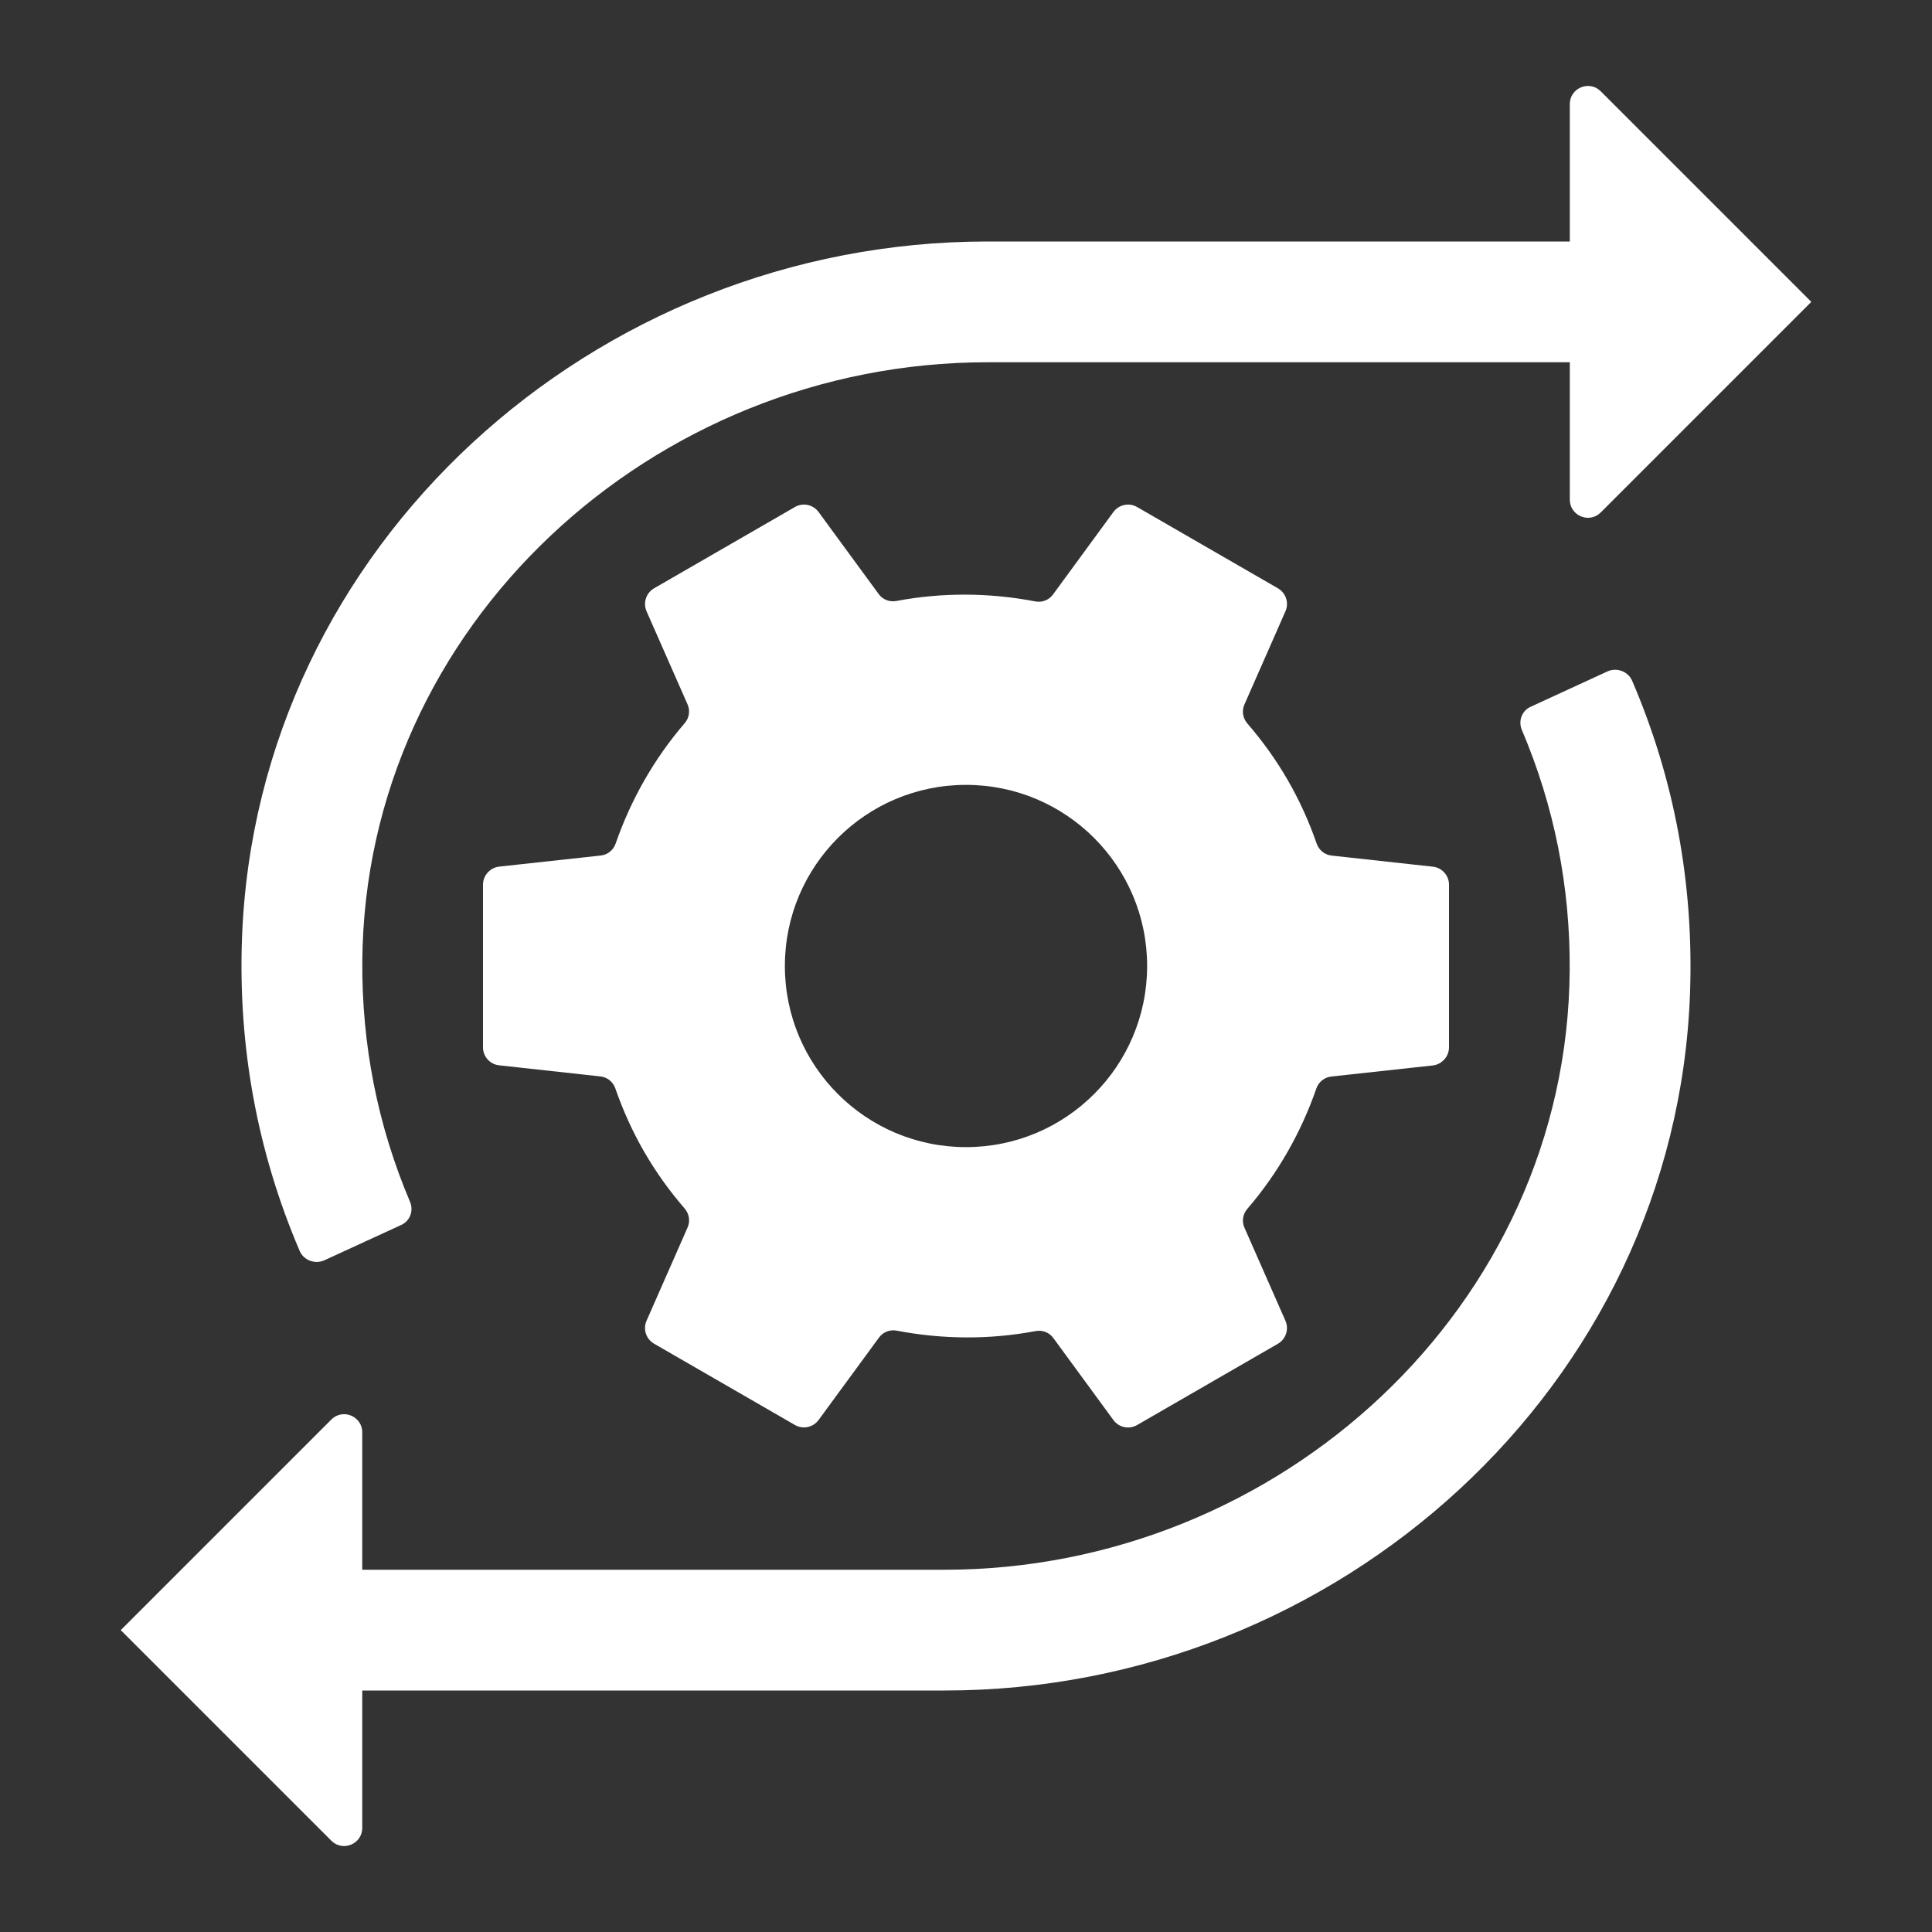 <svg width="32" height="32" viewBox="0 0 32 32" fill="none" xmlns="http://www.w3.org/2000/svg">
<rect x="0" y="0" width="32" height="32" fill="#333333" stroke="none"/>
<path d="M23.733 14.355L22.055 14.171C21.94 14.158 21.846 14.081 21.808 13.972C21.55 13.23 21.174 12.578 20.66 11.983C20.585 11.896 20.565 11.775 20.611 11.67L21.291 10.125C21.353 9.985 21.299 9.821 21.166 9.744L18.834 8.398C18.701 8.321 18.533 8.357 18.442 8.48L17.44 9.848C17.372 9.94 17.259 9.983 17.146 9.961C16.394 9.817 15.615 9.809 14.848 9.954C14.736 9.975 14.622 9.933 14.555 9.841L13.558 8.48C13.467 8.357 13.299 8.321 13.166 8.398L10.834 9.744C10.701 9.821 10.648 9.985 10.709 10.125L11.389 11.669C11.435 11.773 11.414 11.893 11.34 11.979C10.83 12.571 10.448 13.25 10.197 13.972C10.159 14.08 10.066 14.157 9.952 14.17L8.267 14.354C8.115 14.372 8 14.501 8 14.654V17.347C8 17.5 8.115 17.629 8.267 17.645L9.945 17.829C10.06 17.842 10.154 17.919 10.192 18.028C10.45 18.77 10.826 19.422 11.34 20.017C11.415 20.104 11.435 20.225 11.389 20.33L10.709 21.875C10.647 22.015 10.701 22.179 10.834 22.256L13.166 23.602C13.299 23.679 13.467 23.643 13.558 23.52L14.56 22.153C14.628 22.061 14.741 22.018 14.854 22.04C15.606 22.184 16.385 22.192 17.152 22.047C17.264 22.026 17.378 22.068 17.445 22.16L18.442 23.521C18.532 23.644 18.701 23.68 18.834 23.603L21.166 22.257C21.299 22.18 21.352 22.016 21.291 21.876L20.611 20.332C20.565 20.228 20.586 20.108 20.66 20.022C21.17 19.43 21.552 18.751 21.803 18.029C21.841 17.921 21.934 17.844 22.048 17.831L23.733 17.647C23.885 17.628 24 17.499 24 17.346V14.653C24 14.501 23.885 14.372 23.733 14.355ZM16 19C14.343 19 13 17.657 13 16C13 14.343 14.343 13 16 13C17.657 13 19 14.343 19 16C19 17.657 17.657 19 16 19Z" fill="white"/>
<path d="M30.001 5L26.513 8.488C26.324 8.677 26.001 8.543 26.001 8.276V6H16.358C10.809 6 6.046 10.367 6.001 15.916C5.99 17.304 6.256 18.645 6.791 19.905C6.854 20.053 6.792 20.222 6.646 20.289L5.373 20.874C5.218 20.945 5.03 20.875 4.963 20.718C4.265 19.088 3.943 17.345 4.008 15.542C4.247 9.036 9.843 4 16.353 4H26.001V1.724C26.001 1.457 26.324 1.323 26.513 1.512L30.001 5Z" fill="white"/>
<path d="M27.992 16.454C27.756 22.96 22.161 28 15.65 28H6V30.276C6 30.543 5.677 30.677 5.488 30.488L2 27L5.488 23.512C5.677 23.323 6 23.456 6 23.724V26H15.643C21.194 26 25.957 21.63 25.999 16.078C26.01 14.691 25.743 13.35 25.207 12.091C25.144 11.944 25.205 11.774 25.351 11.707L26.624 11.121C26.779 11.05 26.967 11.12 27.034 11.277C27.735 12.908 28.057 14.65 27.992 16.454Z" fill="white"/>
</svg>
